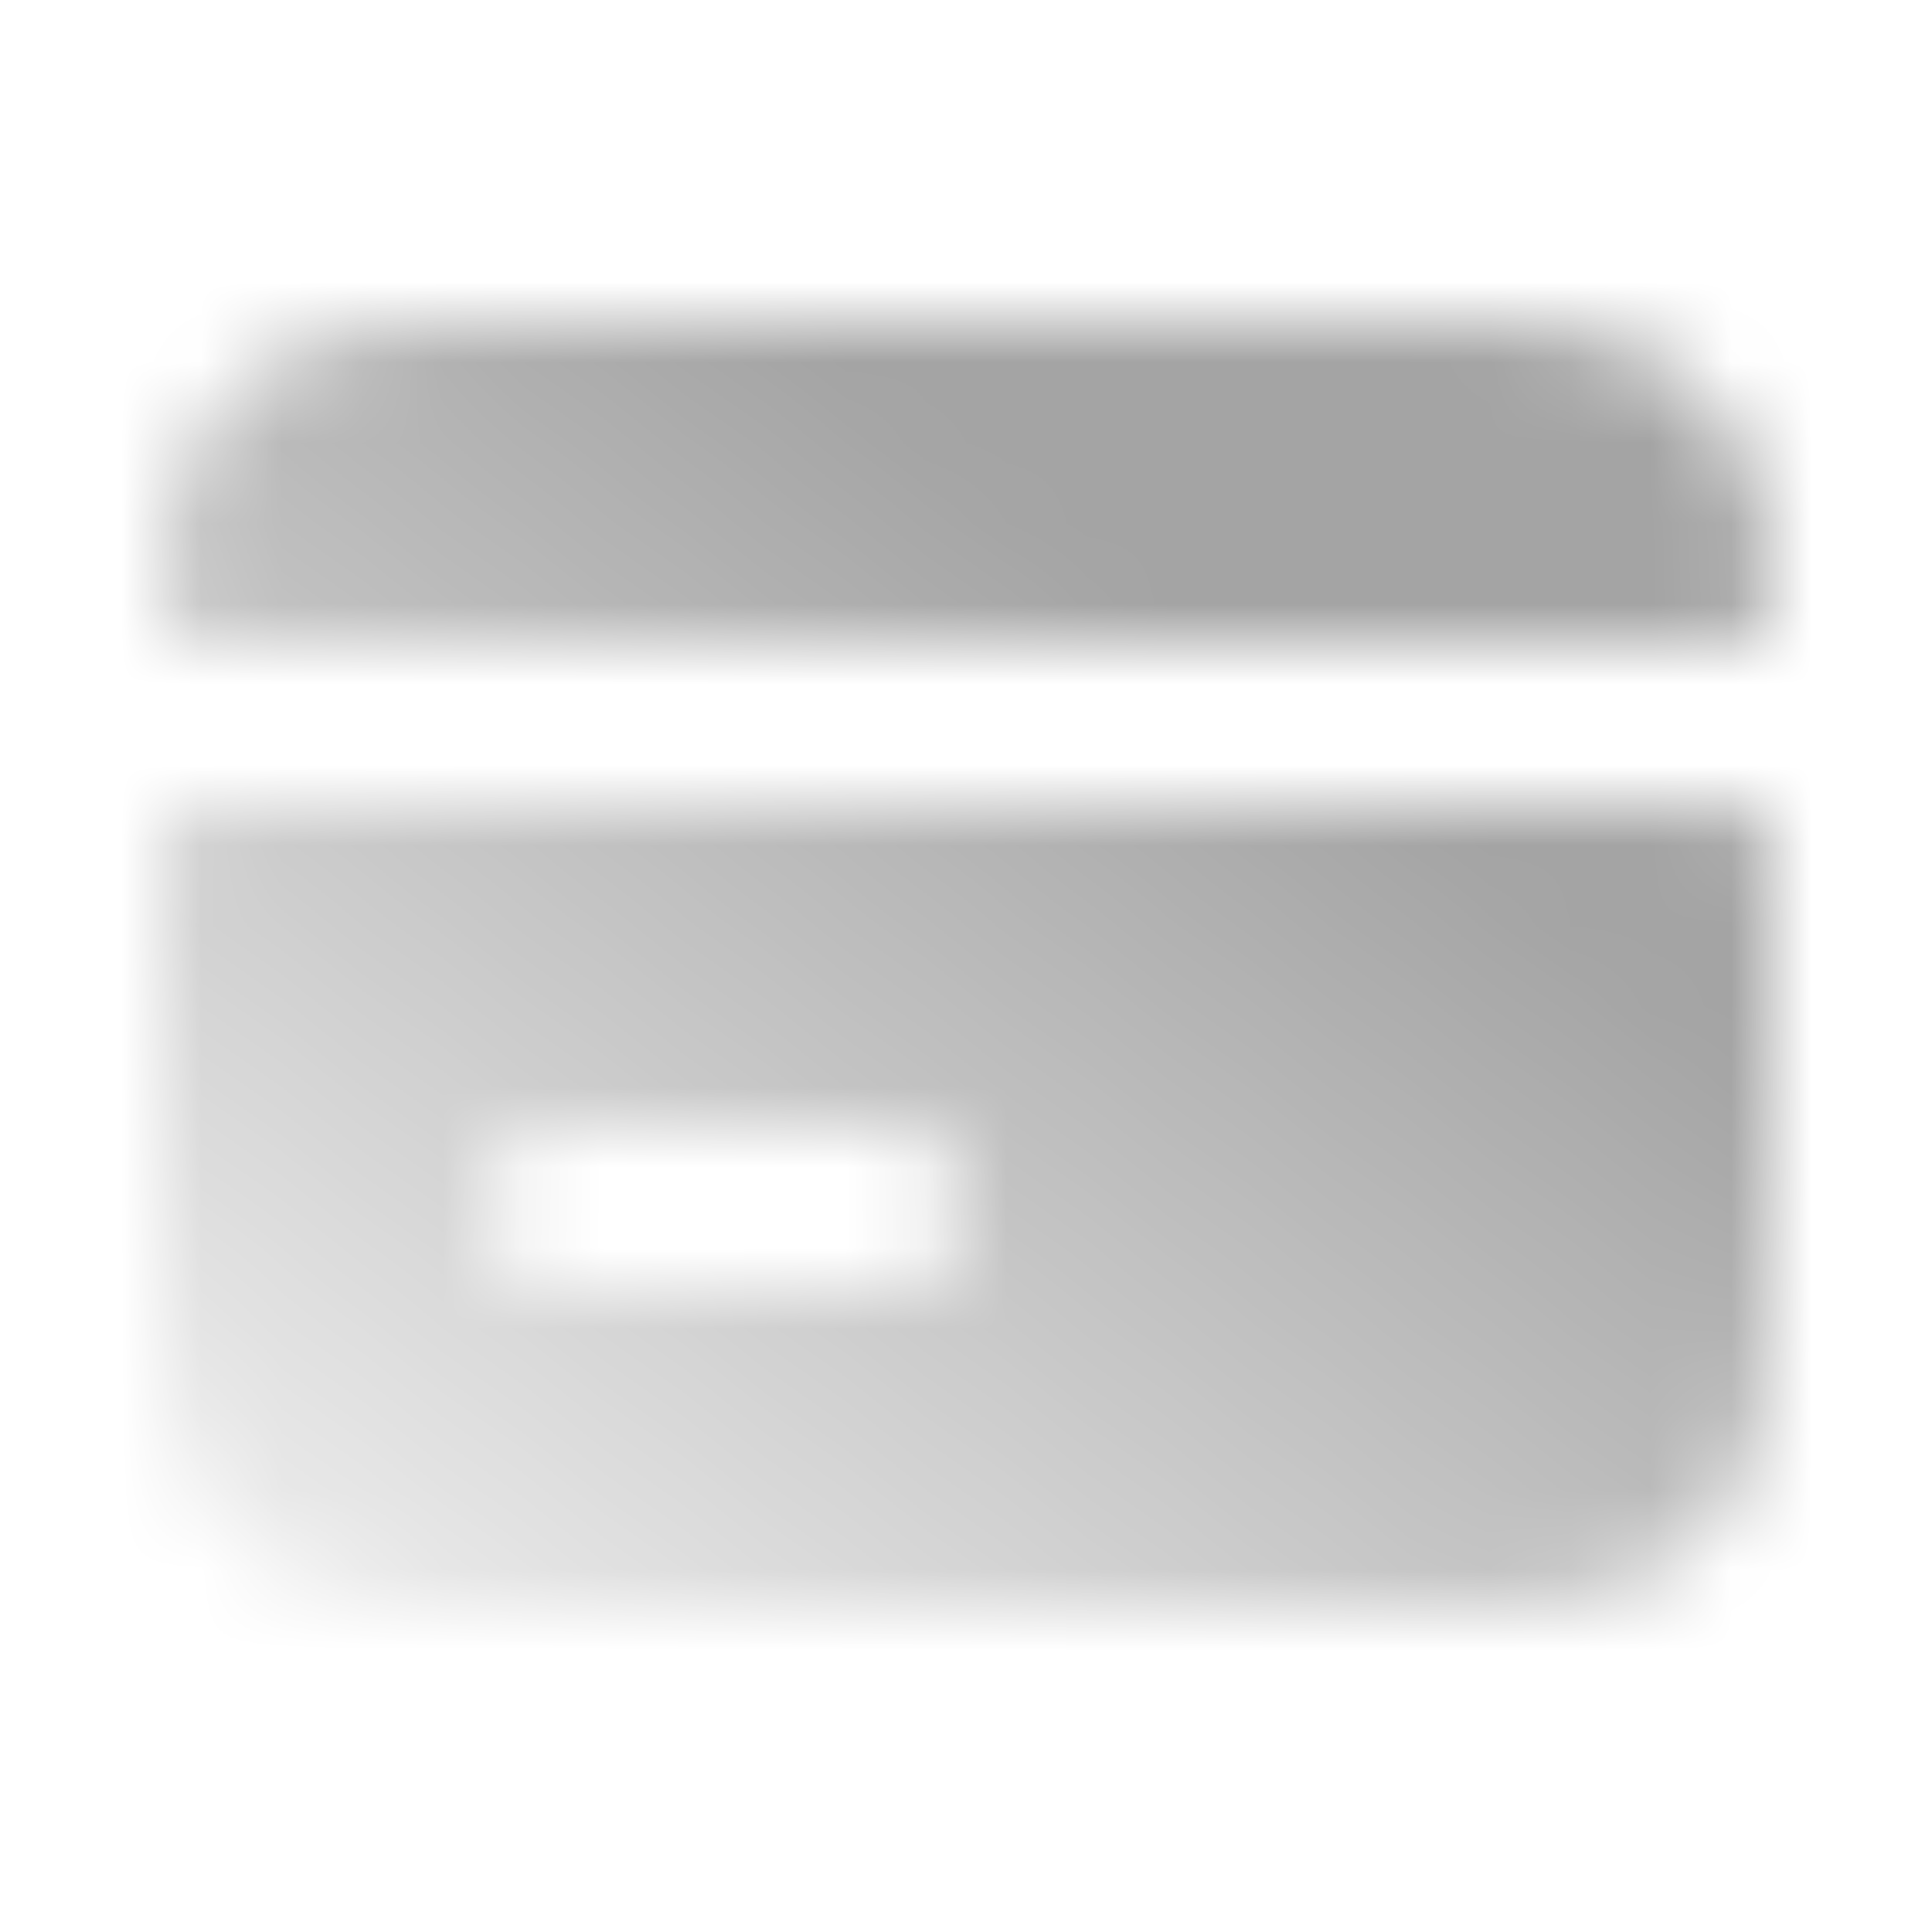 <svg width="24" height="24" viewBox="0 0 24 24" fill="none" xmlns="http://www.w3.org/2000/svg">
<mask id="mask0_2277_92178" style="mask-type:alpha" maskUnits="userSpaceOnUse" x="2" y="4" width="20" height="16">
<path fill-rule="evenodd" clip-rule="evenodd" d="M2.807 8C2.524 8 2.383 8 2.273 7.943C2.179 7.893 2.099 7.809 2.054 7.713C2.001 7.602 2.007 7.466 2.019 7.194C2.049 6.502 2.126 6.032 2.327 5.638C2.615 5.074 3.074 4.615 3.638 4.327C4.28 4 5.12 4 6.8 4H17.2C18.88 4 19.72 4 20.362 4.327C20.927 4.615 21.385 5.074 21.673 5.638C21.874 6.032 21.951 6.502 21.981 7.194C21.993 7.466 21.999 7.602 21.946 7.713C21.901 7.809 21.821 7.893 21.727 7.943C21.617 8 21.476 8 21.193 8H2.807ZM2 10.8C2 10.52 2 10.38 2.054 10.273C2.102 10.179 2.179 10.102 2.273 10.055C2.38 10 2.52 10 2.8 10H21.2C21.48 10 21.62 10 21.727 10.055C21.821 10.102 21.898 10.179 21.945 10.273C22 10.38 22 10.52 22 10.8V15.2C22 16.88 22 17.72 21.673 18.362C21.385 18.927 20.927 19.385 20.362 19.673C19.72 20 18.88 20 17.2 20H6.8C5.12 20 4.28 20 3.638 19.673C3.074 19.385 2.615 18.927 2.327 18.362C2 17.72 2 16.88 2 15.2V10.8ZM7 14C6.448 14 6 14.448 6 15C6 15.552 6.448 16 7 16H11C11.552 16 12 15.552 12 15C12 14.448 11.552 14 11 14H7Z" fill="url(#paint0_linear_2277_92178)"/>
</mask>
<g mask="url(#mask0_2277_92178)">
<rect width="24" height="24" fill="#A4A4A4"/>
</g>
<defs>
<linearGradient id="paint0_linear_2277_92178" x1="19.778" y1="5.333" x2="4.351" y2="25.688" gradientUnits="userSpaceOnUse">
<stop offset="0.196" stop-color="#100F0F"/>
<stop offset="1" stop-color="#100F0F" stop-opacity="0"/>
</linearGradient>
</defs>
</svg>
